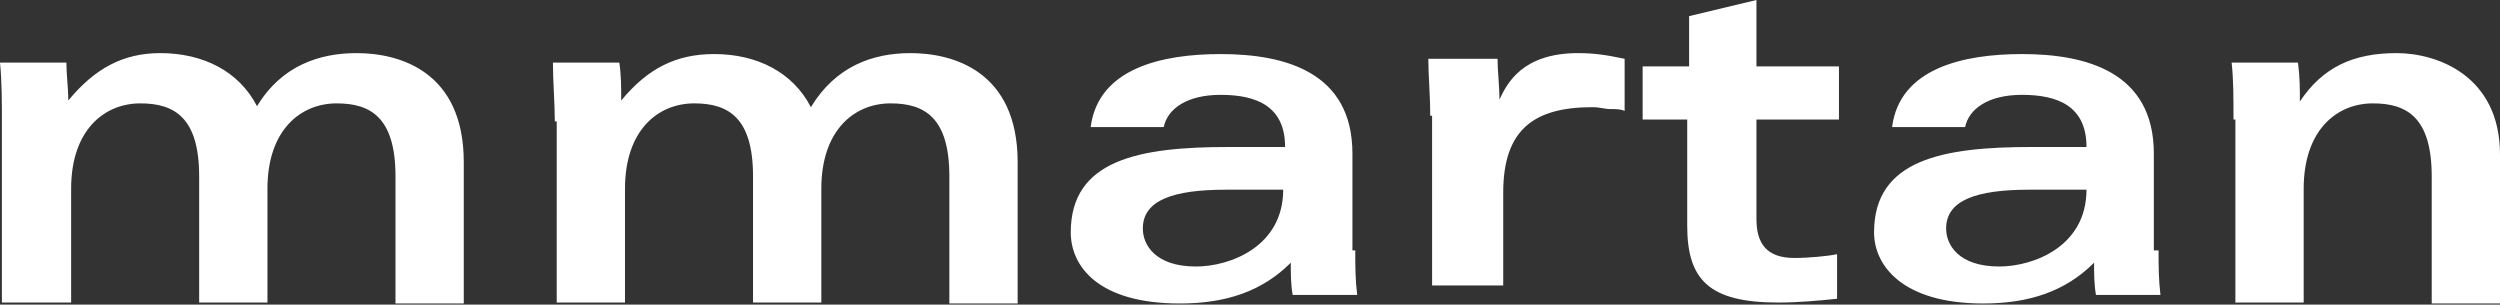 <svg xmlns="http://www.w3.org/2000/svg" width="1026" height="125" fill="none"><rect width="100%" height="100%" fill="#333333" stroke="none"/><path fill="#fff" d="M.778 49.82c0-7.394 0-16.736-.778-24.131h27.246c0 5.06.778 10.12.778 15.569C38.923 28.024 50.6 21.797 65.78 21.797c17.515 0 32.306 7.395 39.701 21.796 10.12-16.736 25.689-21.796 40.869-21.796 17.515 0 43.983 7.395 43.983 44.76v57.995h-28.025V72.396c0-24.132-10.12-29.97-24.132-29.97-14.79 0-28.413 10.898-28.413 35.03v46.707H81.737V72.396c0-24.132-10.12-29.97-24.131-29.97-14.791 0-28.414 10.898-28.414 35.03v46.707H.778V49.821Zm226.919 0c0-7.394-.778-16.736-.778-24.131h27.246c.778 5.06.778 10.12.778 15.569 10.898-13.234 22.575-19.072 38.144-19.072 17.515 0 32.306 7.395 39.701 21.797 10.12-16.737 25.3-22.186 40.869-22.186 17.515 0 43.983 7.395 43.983 44.76v57.995h-28.025V72.396c0-24.132-10.12-29.97-24.132-29.97-14.79 0-28.413 10.898-28.413 35.03v46.707h-28.024V72.396c0-24.132-10.12-29.97-24.133-29.97-14.79 0-28.413 10.898-28.413 35.03v46.707h-28.024V49.821h-.779Zm328.507 52.936c0 6.617 0 11.676.779 18.293h-26.468c-.778-4.281-.778-8.952-.778-13.233-11.677 11.676-26.468 16.736-45.54 16.736-33.862 0-44.761-15.569-44.761-29.192 0-29.97 28.414-35.03 64.612-35.03h23.353c0-16.737-11.676-21.407-26.467-21.407-14.012 0-21.797 5.838-23.354 13.233h-29.97c3.114-24.132 29.192-29.97 53.324-29.97 26.467 0 54.102 7.395 54.102 40.869v39.701h1.168Zm-52.935-24.91c-21.796 0-34.252 4.28-34.252 15.957 0 6.617 5.06 15.57 21.797 15.57 14.012 0 35.809-8.174 35.809-31.528h-23.354Zm83.684-30.36c0-8.953-.778-16.737-.778-23.354h28.413c0 5.06.778 10.898.778 16.737 3.114-6.617 9.342-19.072 32.306-19.072 6.617 0 11.677.778 19.072 2.335v21.407c-1.557-.778-3.503-.778-5.838-.778s-4.282-.778-7.395-.778c-24.132 0-36.588 9.341-36.588 35.03v38.144h-29.192V47.486h-.778ZM720.847 0v27.246h33.862v21.796h-33.862v40.87c0 10.119 4.281 15.958 15.569 15.958 5.838 0 14.012-.779 17.515-1.557v18.293c-7.395.779-15.958 1.557-24.132 1.557-28.414 0-37.366-9.341-37.366-31.527V49.043H674.14V27.245h19.072V6.616L720.847 0Zm165.032 102.756c0 6.617 0 11.676.778 18.293H860.19c-.779-4.281-.779-8.952-.779-13.233-11.677 11.676-26.467 16.736-45.539 16.736-33.084 0-44.761-15.569-44.761-29.192 0-29.97 28.413-35.03 64.611-35.03h22.575c0-16.737-11.676-21.407-26.467-21.407-14.012 0-21.797 5.838-23.354 13.233h-29.97c3.114-24.132 29.192-29.97 53.324-29.97 26.467 0 54.103 7.395 54.103 40.869v39.701h1.946Zm-52.935-24.91c-21.797 0-34.252 4.28-34.252 15.957 0 6.617 5.06 15.57 21.797 15.57 14.012 0 35.808-8.174 35.808-31.528h-23.353Zm83.683-28.804c0-8.952 0-16.736-.778-23.353h27.246c.778 5.838.778 10.898.778 15.958 9.342-14.012 21.797-19.85 39.701-19.85 16.736 0 42.426 9.341 42.426 41.647v61.108h-28.024V72.396c0-24.132-10.12-29.97-24.132-29.97-14.791 0-28.414 10.898-28.414 35.03v46.707h-28.024v-75.12h-.779Z"/></svg>